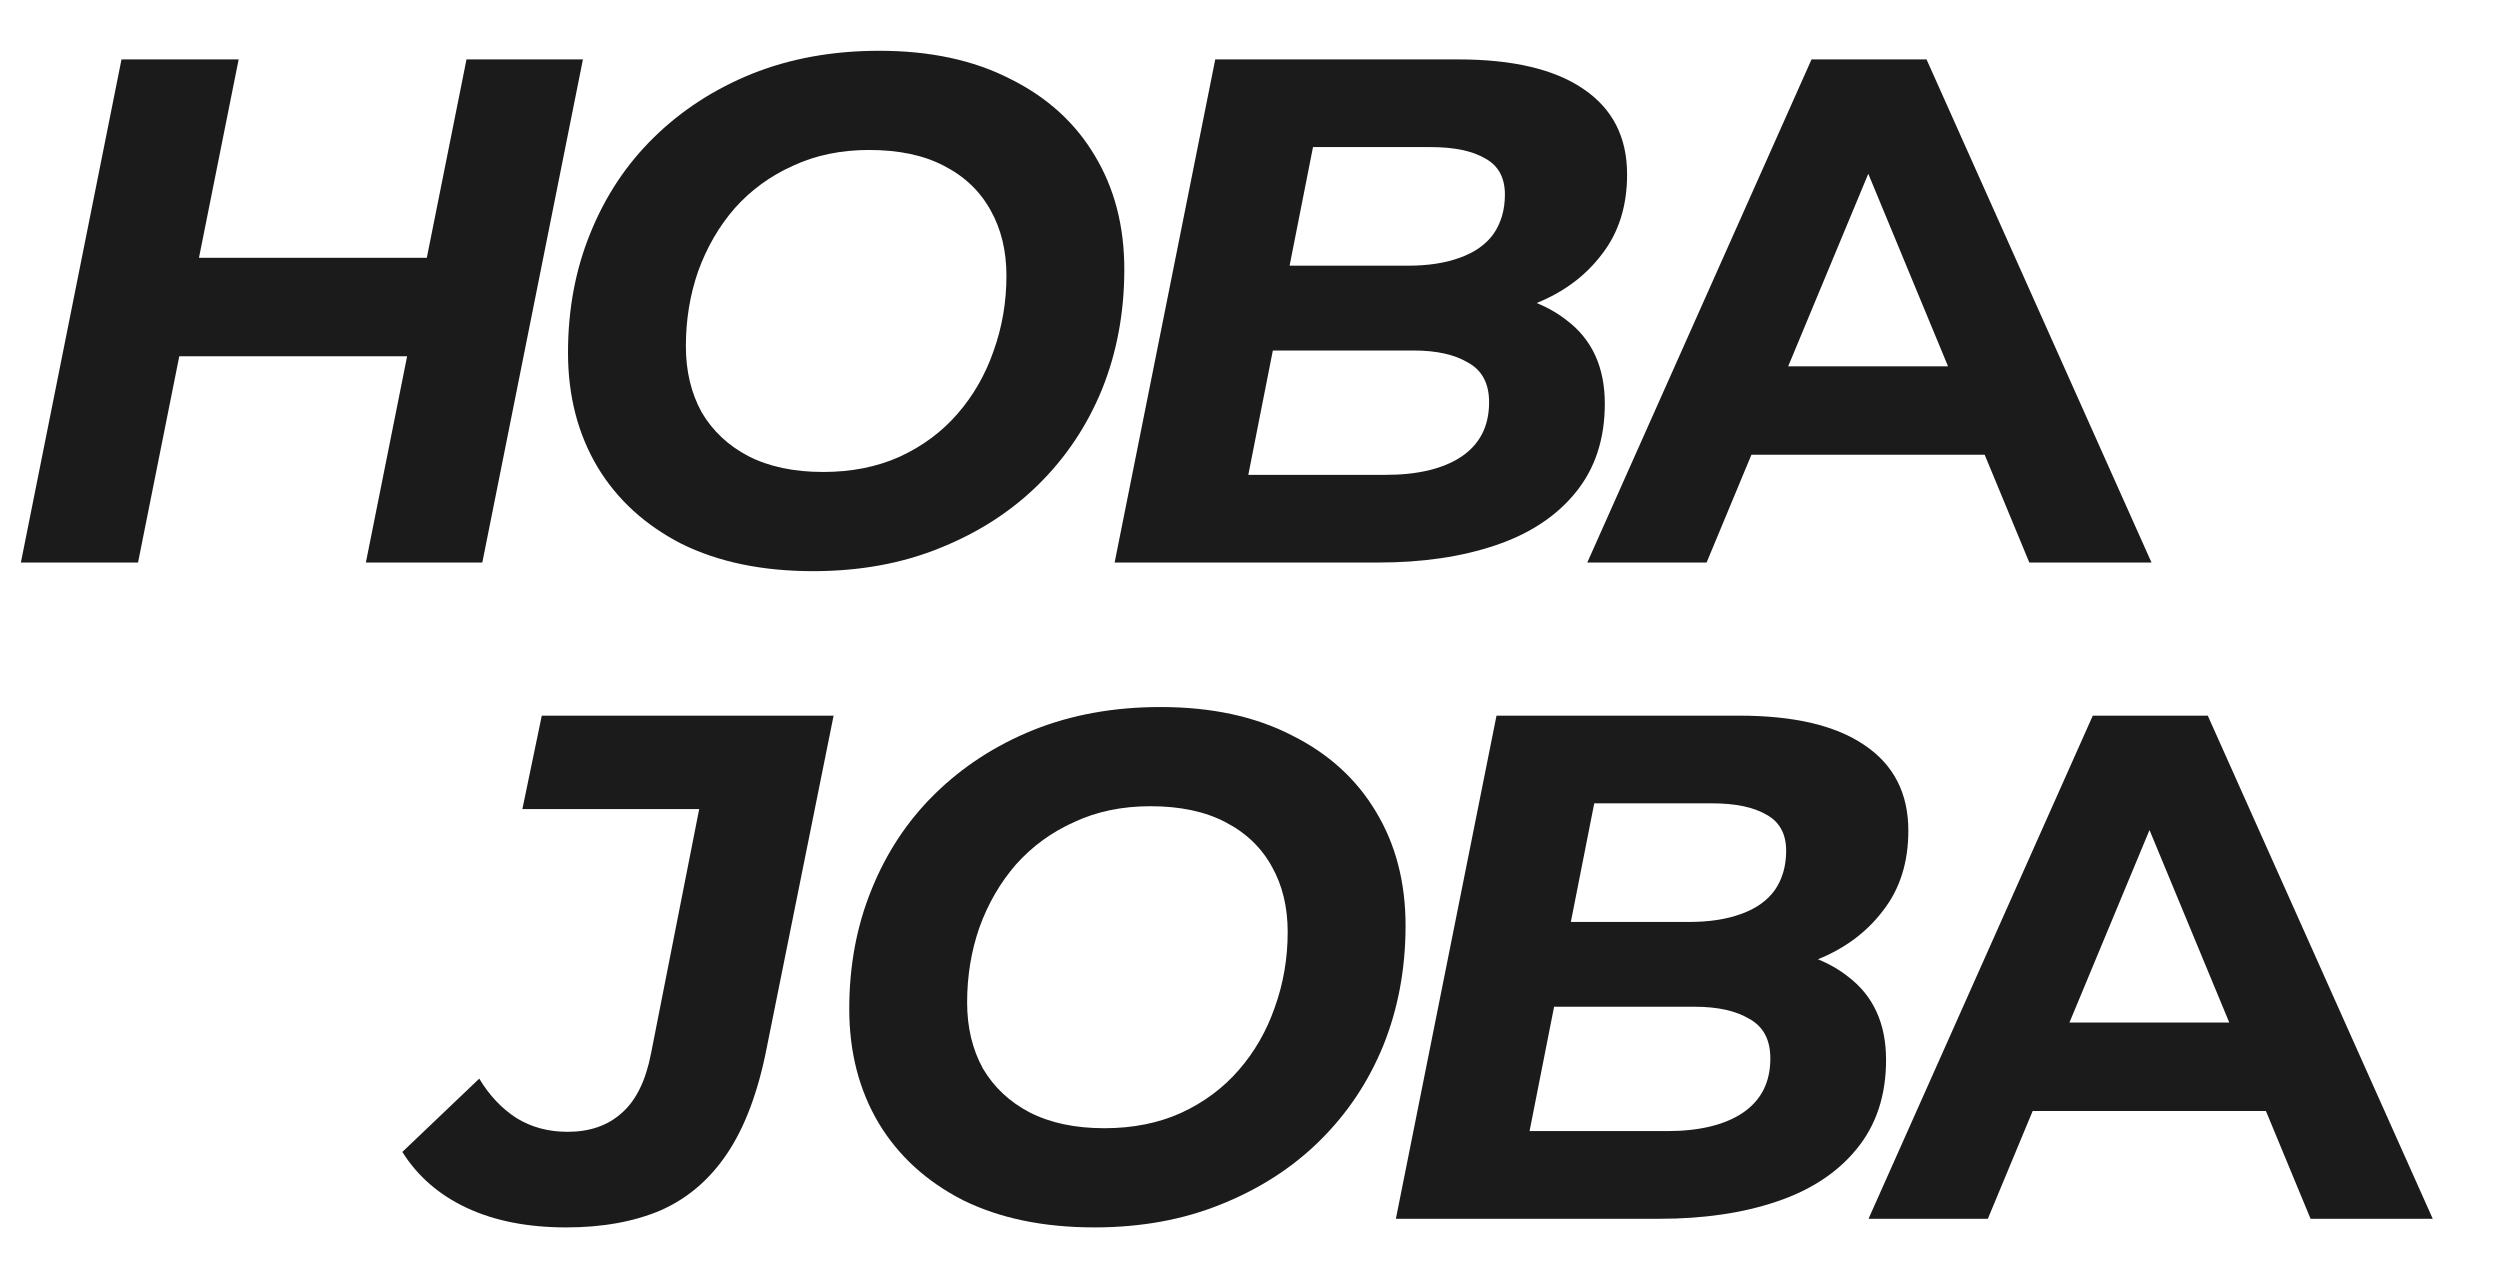 <svg width="80" height="41" viewBox="0 0 80 41" fill="none" xmlns="http://www.w3.org/2000/svg">
<path fill-rule="evenodd" clip-rule="evenodd" d="M59.793 39.001L66.969 22.901H70.649L77.848 39.001H73.938L72.509 35.551H65.046L63.611 39.001H59.793ZM68.784 26.561L71.337 32.722H66.222L68.784 26.561Z" fill="#1B1B1B"/>
<path fill-rule="evenodd" clip-rule="evenodd" d="M47.888 22.901L44.668 39.001H53.109C54.52 39.001 55.769 38.817 56.858 38.449C57.947 38.081 58.798 37.522 59.411 36.77C60.04 36.004 60.354 35.053 60.354 33.918C60.354 32.753 59.948 31.864 59.135 31.25C58.85 31.026 58.529 30.841 58.174 30.697C59.045 30.344 59.742 29.823 60.262 29.134C60.799 28.444 61.067 27.593 61.067 26.581C61.067 25.385 60.599 24.473 59.664 23.844C58.744 23.216 57.41 22.901 55.662 22.901H47.888ZM53.339 36.195H48.946L49.731 32.216H54.236C54.972 32.216 55.555 32.347 55.984 32.607C56.429 32.853 56.651 33.274 56.651 33.872C56.651 34.639 56.352 35.222 55.754 35.62C55.171 36.004 54.366 36.195 53.339 36.195ZM54.052 29.502H50.267L51.016 25.707H54.788C55.539 25.707 56.122 25.83 56.536 26.075C56.95 26.305 57.157 26.689 57.157 27.225C57.157 27.716 57.034 28.138 56.789 28.49C56.544 28.828 56.183 29.081 55.708 29.249C55.248 29.418 54.696 29.502 54.052 29.502Z" fill="#1B1B1B"/>
<path fill-rule="evenodd" clip-rule="evenodd" d="M35.019 39.277C33.393 39.277 31.99 38.986 30.81 38.403C29.644 37.805 28.747 36.985 28.119 35.942C27.49 34.884 27.176 33.665 27.176 32.285C27.176 30.905 27.413 29.632 27.889 28.467C28.364 27.286 29.039 26.267 29.913 25.408C30.802 24.534 31.852 23.852 33.064 23.361C34.29 22.87 35.647 22.625 37.135 22.625C38.76 22.625 40.155 22.924 41.321 23.522C42.501 24.105 43.406 24.925 44.035 25.983C44.663 27.026 44.978 28.237 44.978 29.617C44.978 30.997 44.74 32.277 44.265 33.458C43.789 34.623 43.107 35.643 42.218 36.517C41.344 37.376 40.293 38.05 39.067 38.541C37.855 39.032 36.506 39.277 35.019 39.277ZM35.341 36.103C36.245 36.103 37.058 35.942 37.779 35.62C38.515 35.283 39.136 34.823 39.642 34.24C40.148 33.657 40.531 32.99 40.792 32.239C41.068 31.472 41.206 30.667 41.206 29.824C41.206 29.027 41.037 28.329 40.7 27.731C40.362 27.118 39.864 26.642 39.205 26.305C38.561 25.968 37.763 25.799 36.813 25.799C35.908 25.799 35.095 25.968 34.375 26.305C33.654 26.627 33.033 27.079 32.512 27.662C32.006 28.245 31.615 28.919 31.339 29.686C31.078 30.437 30.948 31.235 30.948 32.078C30.948 32.875 31.116 33.581 31.454 34.194C31.806 34.792 32.305 35.26 32.949 35.597C33.608 35.934 34.405 36.103 35.341 36.103Z" fill="#1B1B1B"/>
<path d="M14.945 38.656C15.834 39.07 16.892 39.277 18.119 39.277C19.284 39.277 20.296 39.093 21.155 38.725C22.014 38.342 22.719 37.736 23.271 36.908C23.838 36.065 24.26 34.938 24.536 33.527L26.675 22.901H17.337L16.716 25.891H22.374L20.833 33.711C20.664 34.585 20.35 35.222 19.89 35.62C19.445 36.019 18.87 36.218 18.165 36.218C17.552 36.218 17.007 36.073 16.532 35.781C16.057 35.475 15.658 35.053 15.336 34.516L12.875 36.862C13.366 37.644 14.056 38.242 14.945 38.656Z" fill="#1B1B1B"/>
<path fill-rule="evenodd" clip-rule="evenodd" d="M26.019 18.277C24.393 18.277 22.99 17.986 21.81 17.403C20.644 16.805 19.747 15.985 19.119 14.942C18.49 13.884 18.176 12.665 18.176 11.285C18.176 9.905 18.413 8.632 18.889 7.467C19.364 6.286 20.039 5.267 20.913 4.408C21.802 3.534 22.852 2.852 24.064 2.361C25.29 1.87 26.647 1.625 28.135 1.625C29.76 1.625 31.155 1.924 32.321 2.522C33.501 3.105 34.406 3.925 35.035 4.983C35.663 6.026 35.978 7.237 35.978 8.617C35.978 9.997 35.74 11.277 35.265 12.458C34.789 13.623 34.107 14.643 33.218 15.517C32.344 16.376 31.293 17.05 30.067 17.541C28.855 18.032 27.506 18.277 26.019 18.277ZM26.341 15.103C27.245 15.103 28.058 14.942 28.779 14.62C29.515 14.283 30.136 13.823 30.642 13.24C31.148 12.657 31.531 11.99 31.792 11.239C32.068 10.472 32.206 9.667 32.206 8.824C32.206 8.027 32.037 7.329 31.7 6.731C31.362 6.118 30.864 5.642 30.205 5.305C29.561 4.968 28.763 4.799 27.813 4.799C26.908 4.799 26.095 4.968 25.375 5.305C24.654 5.627 24.033 6.079 23.512 6.662C23.006 7.245 22.615 7.919 22.339 8.686C22.078 9.437 21.948 10.235 21.948 11.078C21.948 11.875 22.116 12.581 22.454 13.194C22.806 13.792 23.305 14.26 23.949 14.597C24.608 14.934 25.405 15.103 26.341 15.103Z" fill="#1B1B1B"/>
<path fill-rule="evenodd" clip-rule="evenodd" d="M38.888 1.901L35.668 18.001H44.109C45.52 18.001 46.769 17.817 47.858 17.449C48.947 17.081 49.798 16.522 50.411 15.77C51.04 15.004 51.354 14.053 51.354 12.918C51.354 11.753 50.948 10.864 50.135 10.25C49.85 10.025 49.529 9.841 49.174 9.696C50.045 9.344 50.742 8.823 51.262 8.134C51.799 7.444 52.067 6.593 52.067 5.581C52.067 4.385 51.599 3.473 50.664 2.844C49.744 2.216 48.41 1.901 46.662 1.901H38.888ZM44.339 15.195H39.946L40.731 11.216H45.236C45.972 11.216 46.555 11.347 46.984 11.607C47.429 11.853 47.651 12.274 47.651 12.872C47.651 13.639 47.352 14.222 46.754 14.62C46.171 15.004 45.366 15.195 44.339 15.195ZM41.267 8.502L42.016 4.707H45.788C46.539 4.707 47.122 4.83 47.536 5.075C47.95 5.305 48.157 5.689 48.157 6.225C48.157 6.716 48.034 7.138 47.789 7.49C47.544 7.828 47.183 8.081 46.708 8.249C46.248 8.418 45.696 8.502 45.052 8.502H41.267Z" fill="#1B1B1B"/>
<path fill-rule="evenodd" clip-rule="evenodd" d="M57.969 1.901L50.793 18.001H54.611L56.046 14.551H63.509L64.938 18.001H68.848L61.649 1.901H57.969ZM62.337 11.722L59.785 5.561L57.222 11.722H62.337Z" fill="#1B1B1B"/>
<path d="M18.654 1.901H14.928L13.658 8.249H6.367L7.637 1.901H3.888L0.668 18.001H4.417L5.737 11.4H13.028L11.708 18.001H15.434L18.654 1.901Z" fill="#1B1B1B"/>
</svg>
